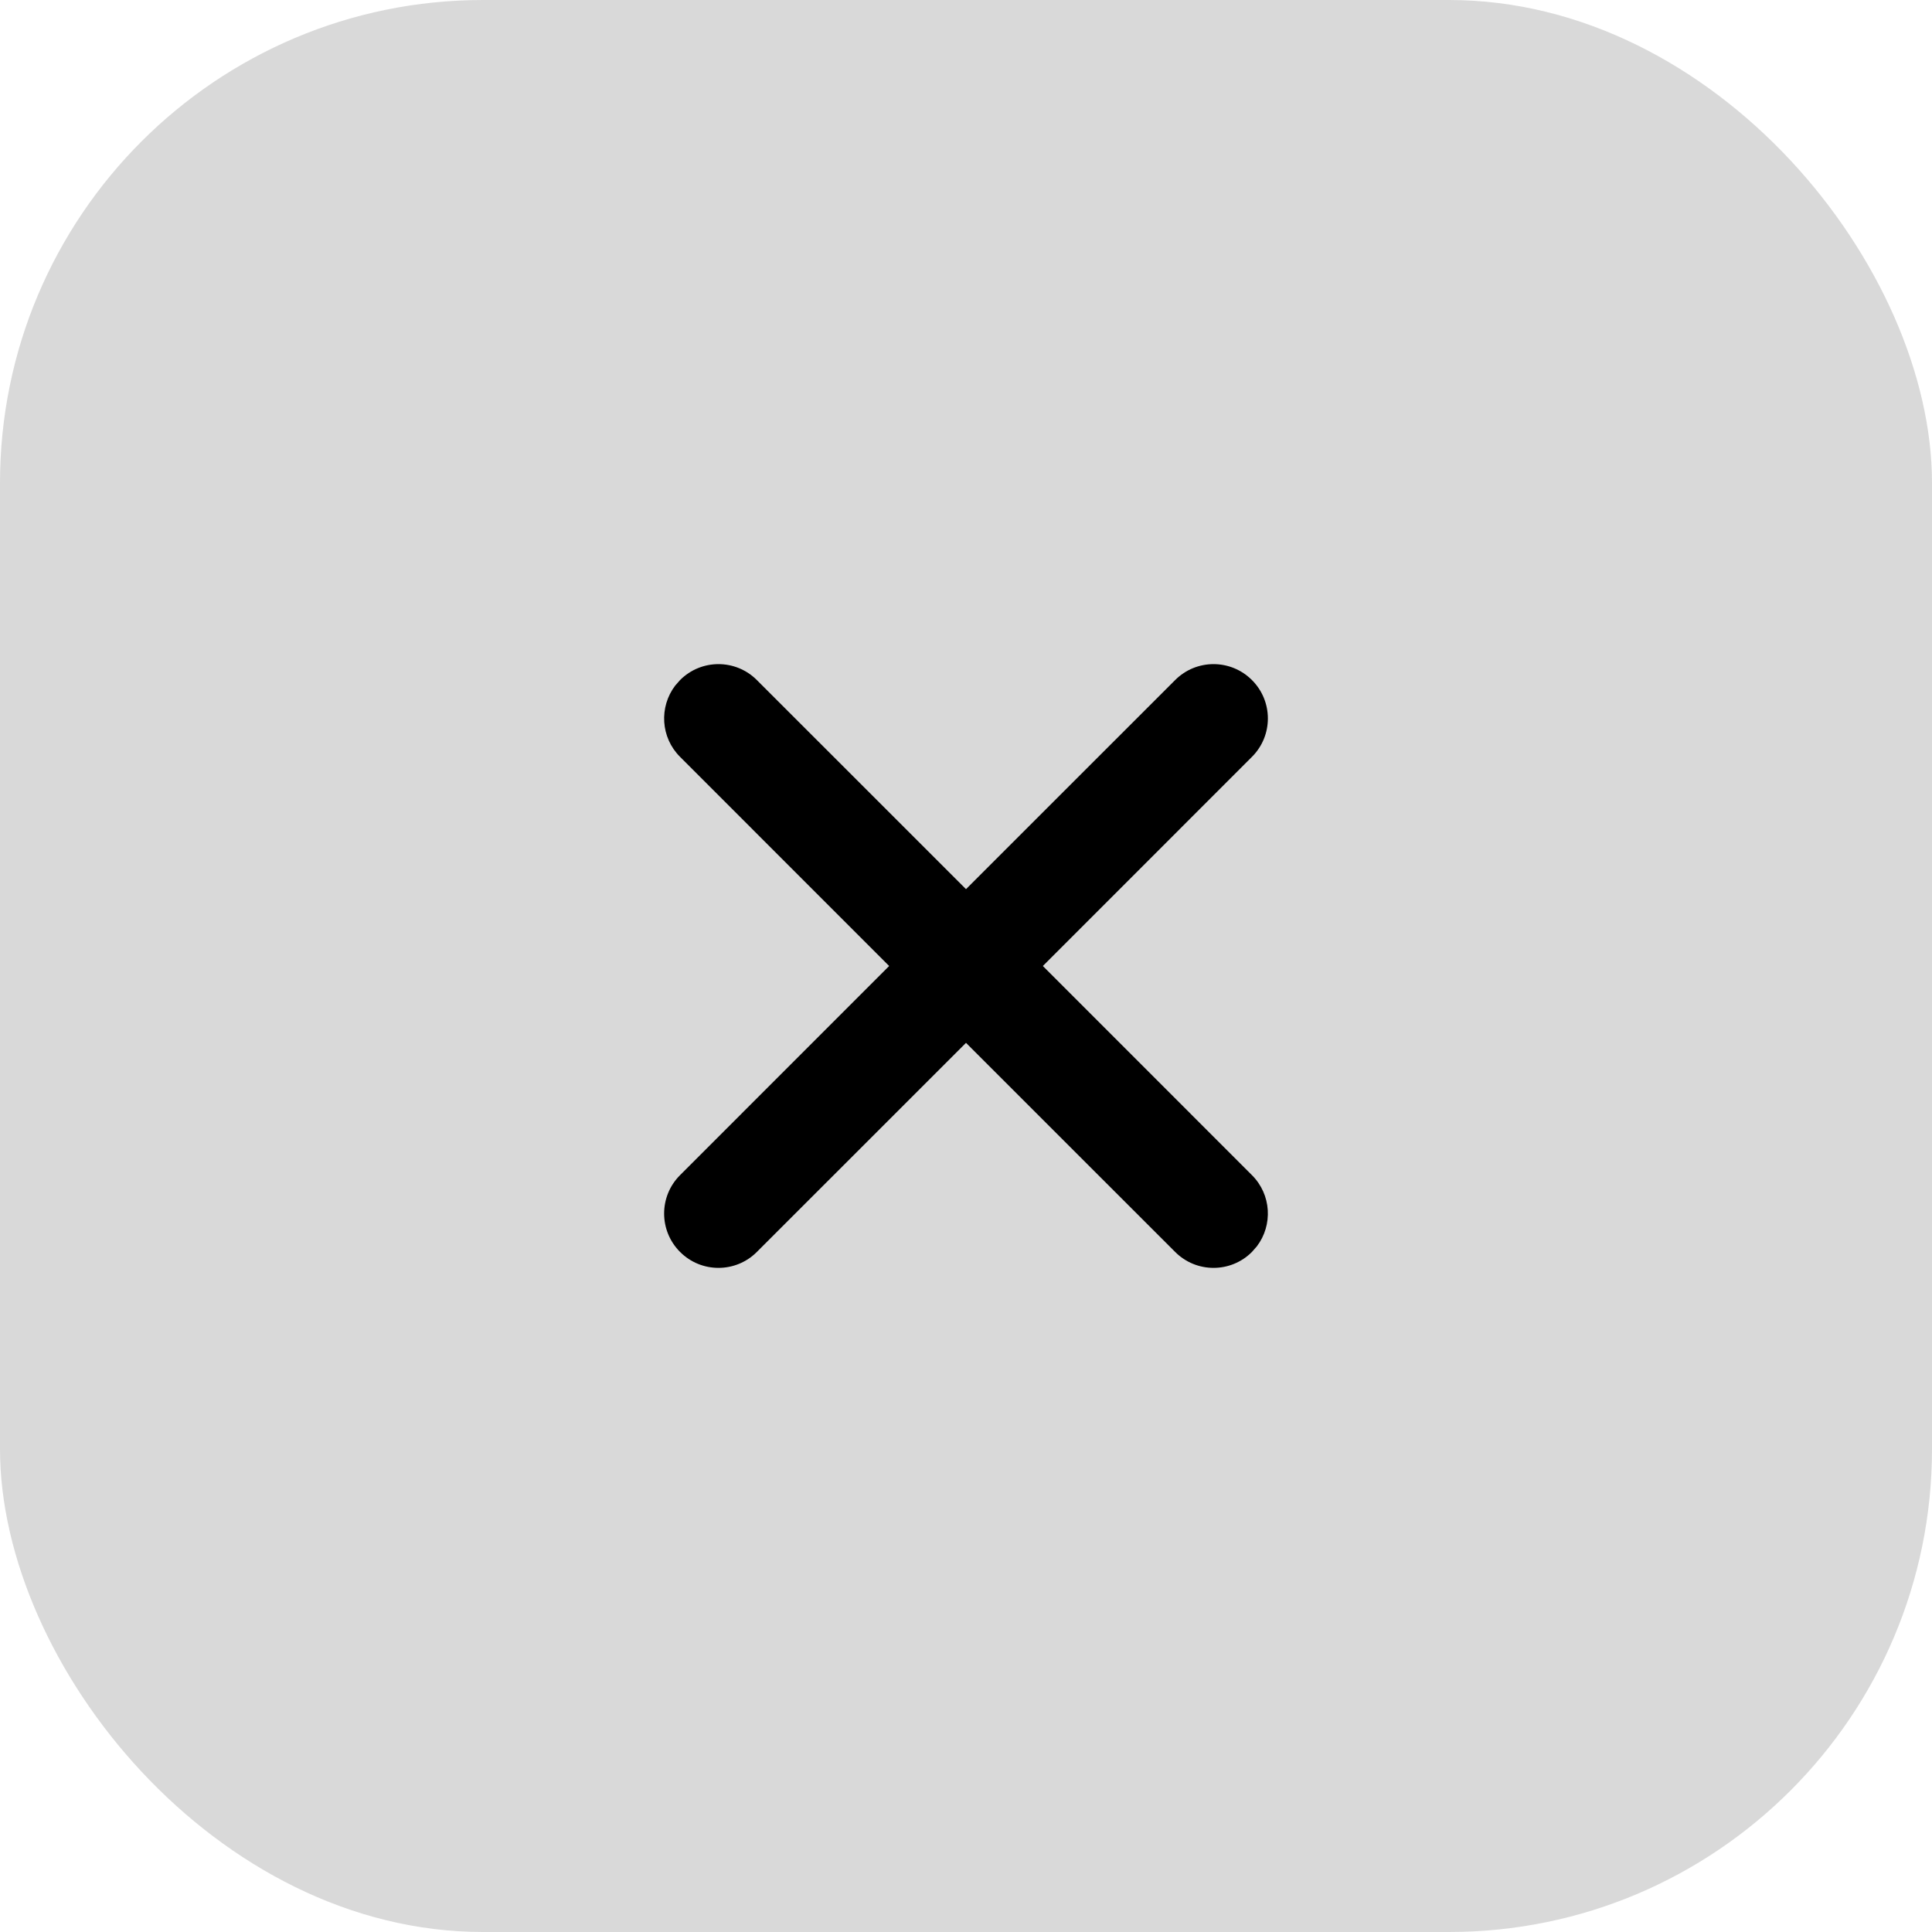 <?xml version="1.0" encoding="UTF-8"?> <svg xmlns="http://www.w3.org/2000/svg" width="32" height="32" viewBox="0 0 32 32" fill="none"><rect width="32" height="32" rx="8" fill="#D9D9D9"></rect><path d="M20.736 11.264C21.088 11.615 21.088 12.185 20.736 12.536L17.273 16L20.736 19.464C21.059 19.786 21.085 20.291 20.817 20.644L20.736 20.736C20.385 21.088 19.815 21.088 19.464 20.736L16 17.273L12.536 20.736C12.185 21.088 11.615 21.088 11.264 20.736C10.912 20.385 10.912 19.815 11.264 19.464L14.727 16L11.264 12.536C10.941 12.214 10.915 11.709 11.183 11.356L11.264 11.264C11.615 10.912 12.185 10.912 12.536 11.264L16 14.727L19.464 11.264C19.815 10.912 20.385 10.912 20.736 11.264Z" fill="black"></path></svg> 